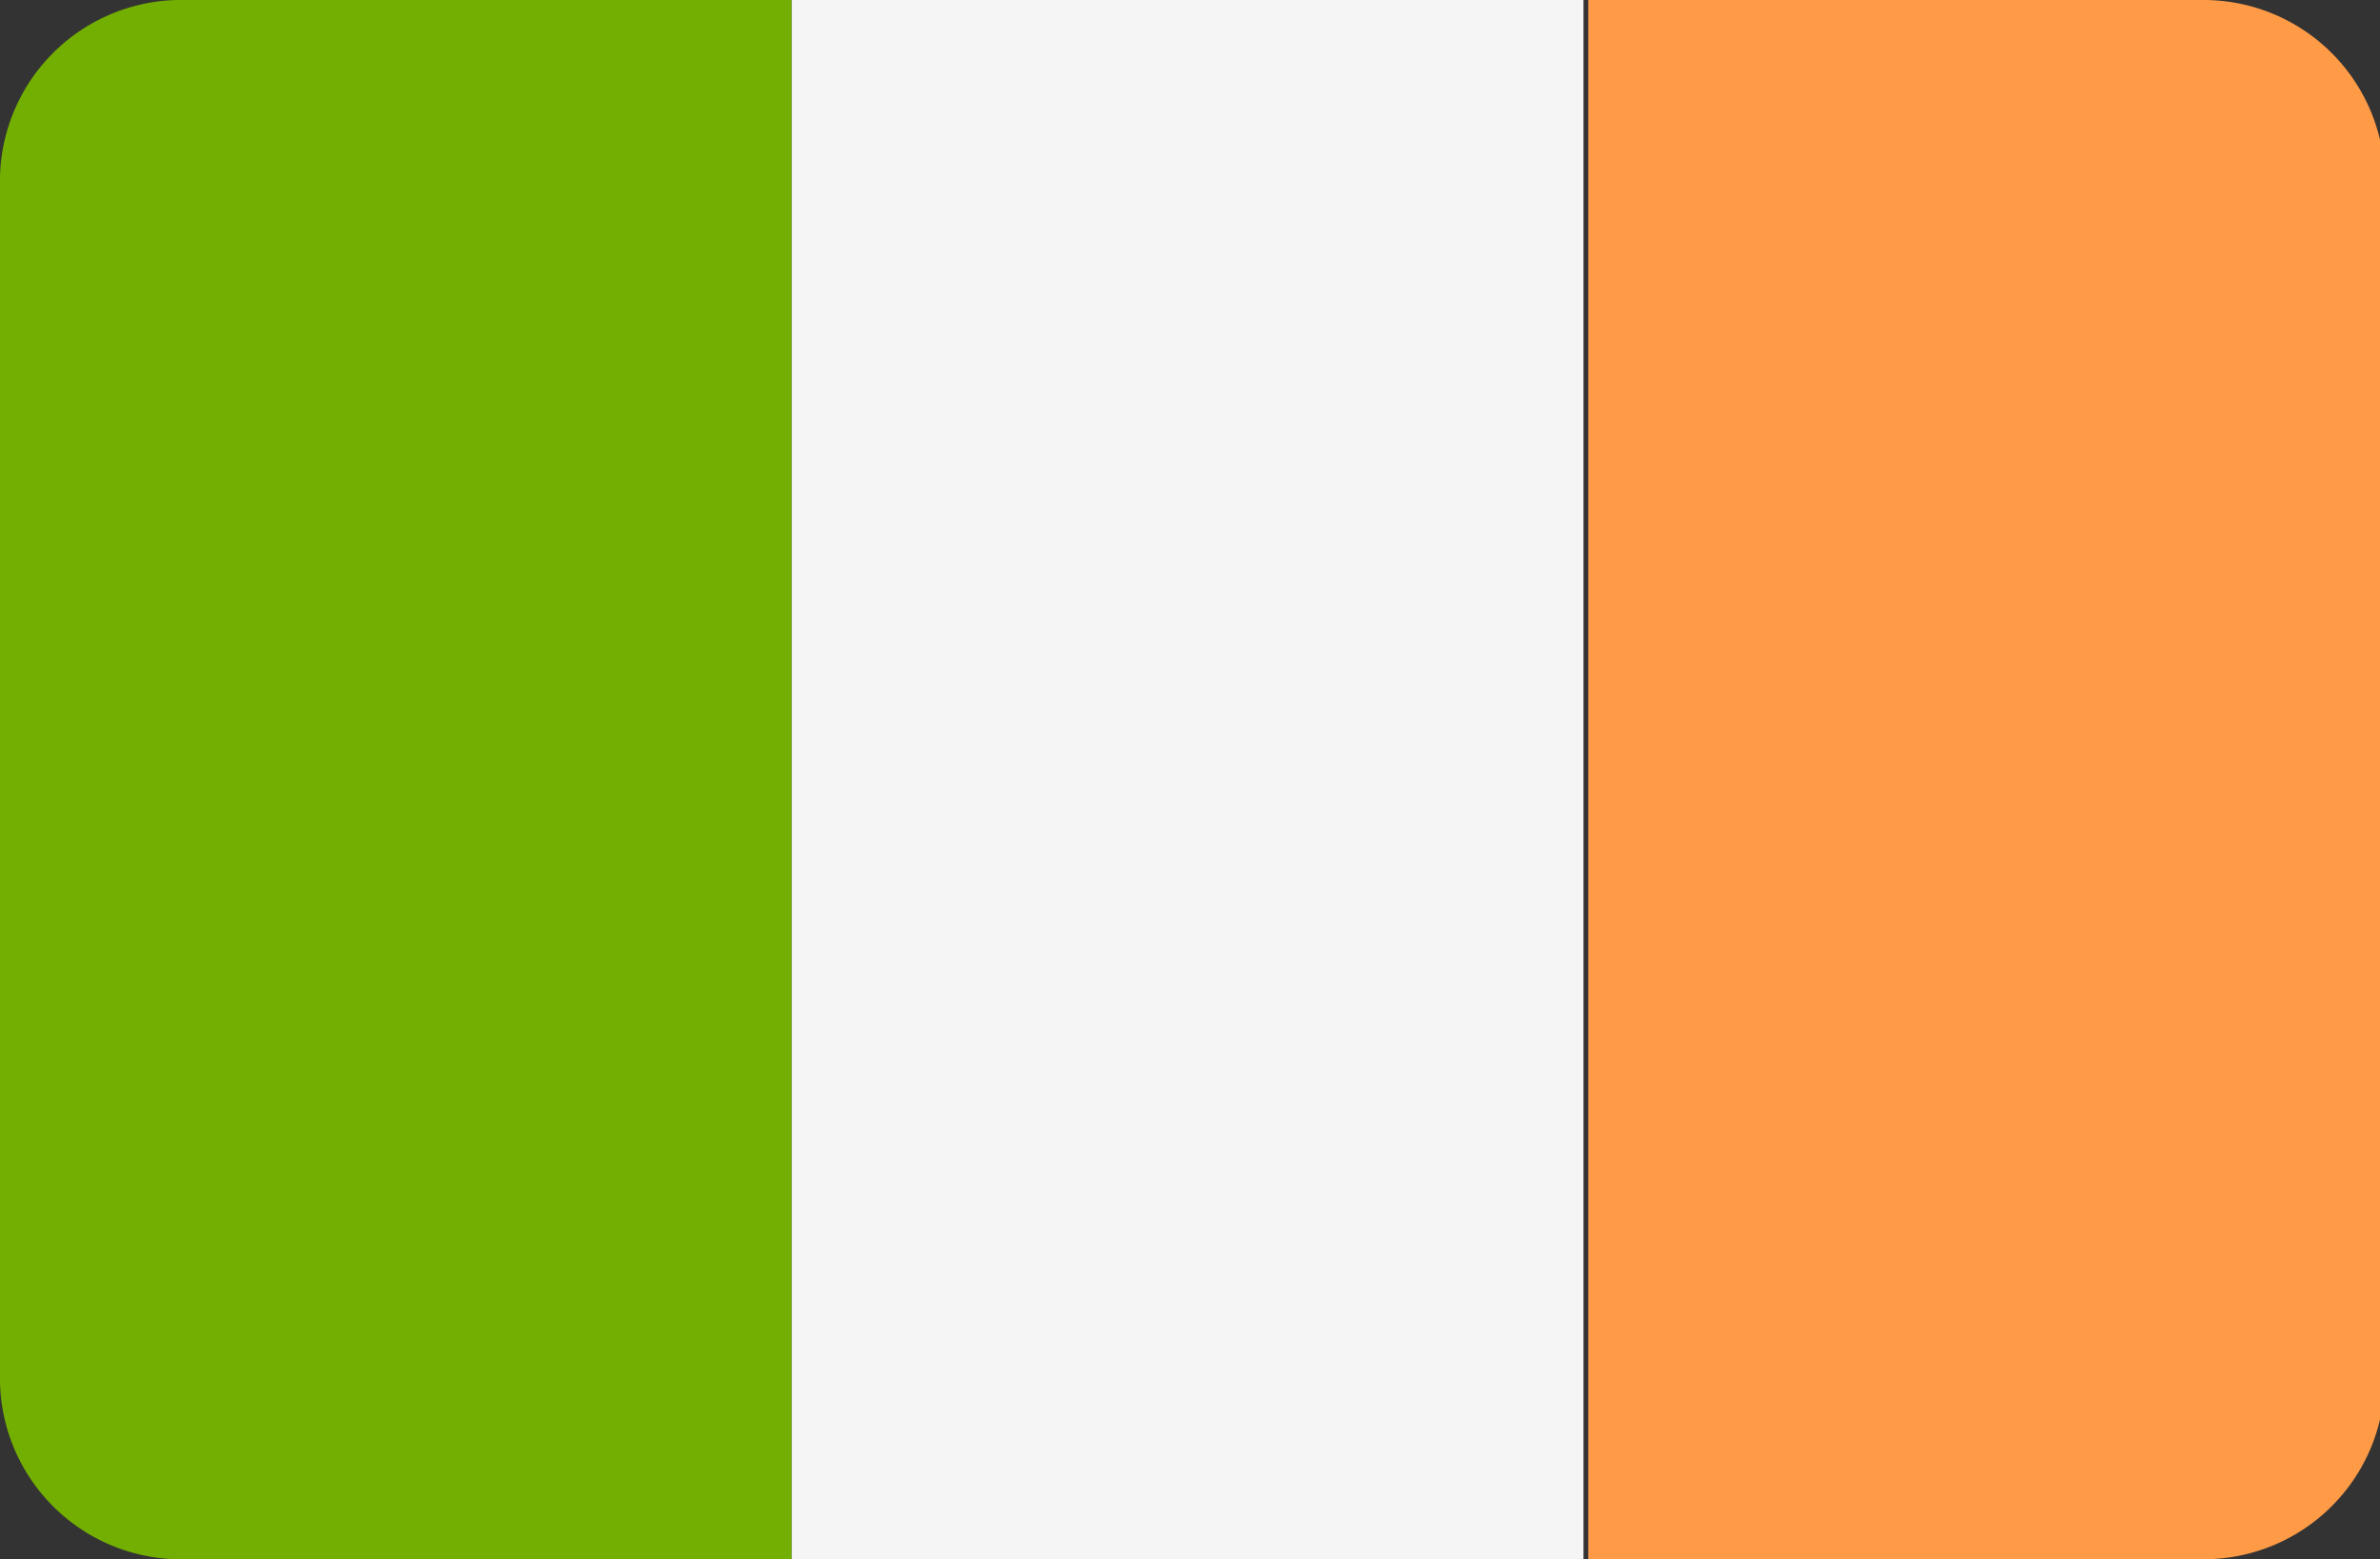 <?xml version="1.0" encoding="UTF-8"?> <svg xmlns="http://www.w3.org/2000/svg" viewBox="0 0 4.99 3.27"><rect x="0" y="0" width="4.99" height="3.27" fill="#333333" stroke="none"/><defs><style>.cls-1{fill:#73af00;}.cls-2{fill:#f5f5f5;}.cls-3{fill:#ff9b46;}</style></defs><g id="Layer_2" data-name="Layer 2"><g id="Layer_1-2" data-name="Layer 1"><path class="cls-1" d="M.37,0A.38.38,0,0,0,0,.37V2.9a.38.38,0,0,0,.37.37H1.66V0Z"></path><rect class="cls-2" x="1.66" width="1.66" height="3.27"></rect><path class="cls-3" d="M4.62,0H3.33V3.27H4.62A.38.38,0,0,0,5,2.9V.37A.38.38,0,0,0,4.62,0Z"></path></g></g></svg> 